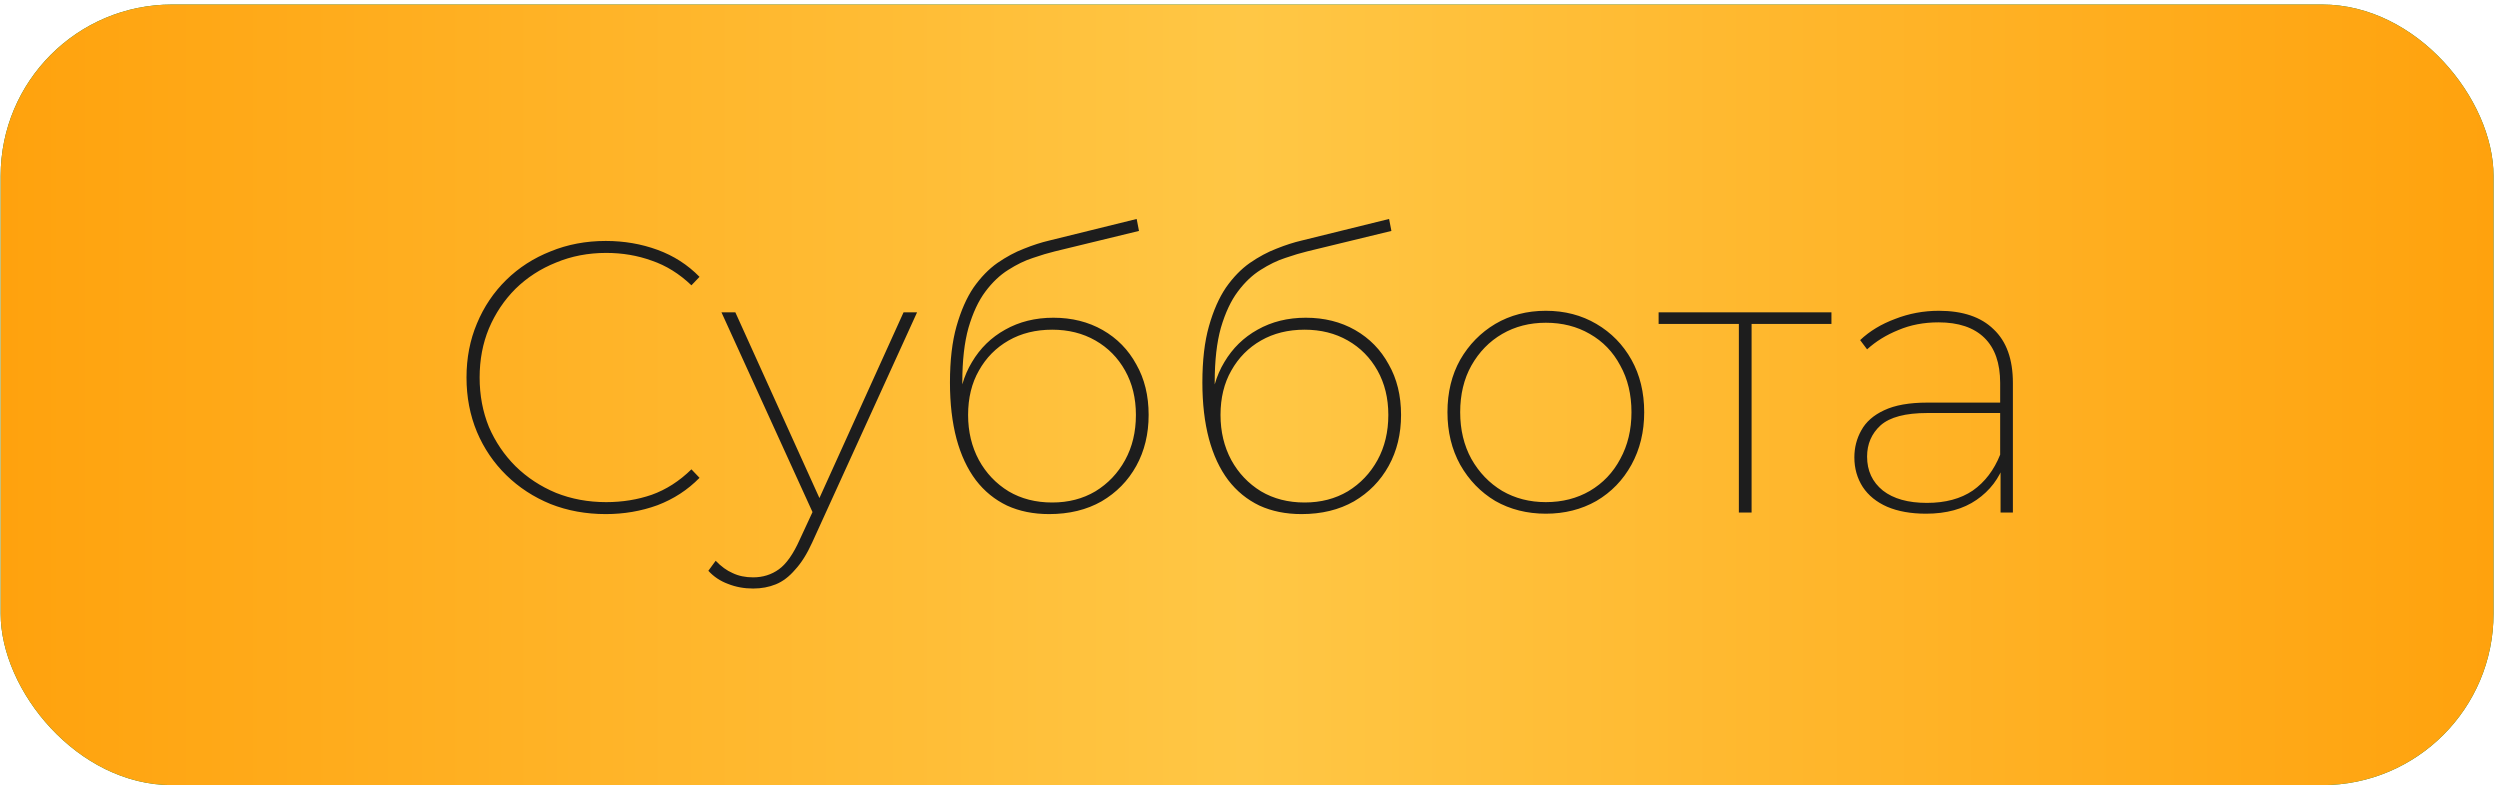 <?xml version="1.0" encoding="UTF-8"?> <svg xmlns="http://www.w3.org/2000/svg" width="121" height="38" viewBox="0 0 121 38" fill="none"><rect x="0.031" y="0.219" width="120.656" height="37.781" rx="8.296" fill="#007F46"></rect><rect x="0.031" y="0.219" width="120.656" height="37.781" rx="8.296" fill="url(#paint0_linear_2011_182)"></rect><path d="M29.32 24.882C28.361 24.882 27.471 24.72 26.65 24.396C25.828 24.06 25.113 23.593 24.503 22.996C23.893 22.398 23.42 21.701 23.084 20.905C22.747 20.096 22.579 19.218 22.579 18.272C22.579 17.326 22.747 16.455 23.084 15.658C23.42 14.849 23.893 14.146 24.503 13.548C25.113 12.951 25.828 12.49 26.65 12.166C27.471 11.83 28.361 11.662 29.32 11.662C30.203 11.662 31.038 11.805 31.822 12.092C32.606 12.378 33.284 12.814 33.857 13.399L33.465 13.809C32.88 13.249 32.239 12.851 31.542 12.614C30.857 12.366 30.123 12.241 29.338 12.241C28.467 12.241 27.658 12.397 26.911 12.708C26.164 13.007 25.511 13.43 24.951 13.977C24.403 14.525 23.974 15.166 23.662 15.901C23.364 16.623 23.214 17.413 23.214 18.272C23.214 19.131 23.364 19.927 23.662 20.662C23.974 21.384 24.403 22.019 24.951 22.566C25.511 23.114 26.164 23.544 26.911 23.855C27.658 24.153 28.467 24.303 29.338 24.303C30.123 24.303 30.857 24.184 31.542 23.948C32.239 23.699 32.88 23.288 33.465 22.716L33.857 23.127C33.284 23.712 32.606 24.153 31.822 24.452C31.038 24.738 30.203 24.882 29.32 24.882ZM36.45 28.485C36.014 28.485 35.61 28.41 35.236 28.261C34.863 28.124 34.546 27.913 34.284 27.626L34.639 27.141C34.9 27.415 35.174 27.614 35.461 27.738C35.747 27.875 36.077 27.944 36.45 27.944C36.923 27.944 37.34 27.813 37.701 27.552C38.062 27.29 38.398 26.811 38.709 26.114L39.419 24.583L39.512 24.433L43.732 15.117H44.386L39.307 26.263C39.058 26.811 38.784 27.247 38.485 27.57C38.199 27.906 37.888 28.143 37.552 28.28C37.216 28.417 36.849 28.485 36.45 28.485ZM39.438 25.031L34.919 15.117H35.591L39.792 24.396L39.438 25.031ZM50.777 24.882C50.018 24.882 49.339 24.745 48.742 24.471C48.144 24.184 47.64 23.774 47.23 23.238C46.819 22.691 46.508 22.025 46.296 21.241C46.084 20.444 45.978 19.535 45.978 18.515C45.978 17.444 46.084 16.535 46.296 15.789C46.508 15.042 46.781 14.419 47.117 13.921C47.466 13.424 47.852 13.025 48.275 12.727C48.711 12.428 49.14 12.197 49.563 12.036C49.999 11.861 50.404 11.731 50.777 11.644L55.015 10.598L55.127 11.177L51.057 12.166C50.746 12.241 50.391 12.347 49.993 12.484C49.607 12.608 49.209 12.801 48.798 13.063C48.4 13.312 48.032 13.66 47.696 14.108C47.36 14.556 47.086 15.141 46.875 15.863C46.676 16.573 46.576 17.45 46.576 18.496C46.576 18.658 46.576 18.795 46.576 18.907C46.588 19.019 46.601 19.143 46.613 19.28C46.638 19.405 46.669 19.591 46.707 19.84L46.389 19.803C46.427 18.944 46.644 18.185 47.043 17.525C47.441 16.853 47.976 16.33 48.648 15.957C49.333 15.571 50.111 15.378 50.982 15.378C51.879 15.378 52.675 15.577 53.372 15.975C54.069 16.374 54.611 16.928 54.997 17.637C55.395 18.334 55.594 19.149 55.594 20.083C55.594 21.004 55.395 21.826 54.997 22.548C54.598 23.27 54.038 23.842 53.316 24.265C52.594 24.676 51.748 24.882 50.777 24.882ZM50.926 24.321C51.711 24.321 52.408 24.141 53.018 23.78C53.627 23.407 54.107 22.902 54.455 22.268C54.804 21.633 54.978 20.905 54.978 20.083C54.978 19.274 54.804 18.558 54.455 17.936C54.107 17.314 53.627 16.828 53.018 16.48C52.408 16.131 51.711 15.957 50.926 15.957C50.13 15.957 49.426 16.131 48.816 16.48C48.207 16.828 47.727 17.314 47.379 17.936C47.03 18.546 46.856 19.262 46.856 20.083C46.856 20.892 47.03 21.62 47.379 22.268C47.727 22.902 48.207 23.407 48.816 23.78C49.426 24.141 50.13 24.321 50.926 24.321ZM62.994 24.882C62.234 24.882 61.556 24.745 60.958 24.471C60.361 24.184 59.857 23.774 59.446 23.238C59.035 22.691 58.724 22.025 58.513 21.241C58.301 20.444 58.195 19.535 58.195 18.515C58.195 17.444 58.301 16.535 58.513 15.789C58.724 15.042 58.998 14.419 59.334 13.921C59.682 13.424 60.068 13.025 60.492 12.727C60.927 12.428 61.357 12.197 61.78 12.036C62.216 11.861 62.62 11.731 62.994 11.644L67.232 10.598L67.344 11.177L63.274 12.166C62.962 12.241 62.608 12.347 62.209 12.484C61.824 12.608 61.425 12.801 61.014 13.063C60.616 13.312 60.249 13.66 59.913 14.108C59.577 14.556 59.303 15.141 59.091 15.863C58.892 16.573 58.792 17.45 58.792 18.496C58.792 18.658 58.792 18.795 58.792 18.907C58.805 19.019 58.817 19.143 58.83 19.28C58.855 19.405 58.886 19.591 58.923 19.84L58.606 19.803C58.643 18.944 58.861 18.185 59.259 17.525C59.658 16.853 60.193 16.33 60.865 15.957C61.55 15.571 62.328 15.378 63.199 15.378C64.095 15.378 64.892 15.577 65.589 15.975C66.286 16.374 66.827 16.928 67.213 17.637C67.612 18.334 67.811 19.149 67.811 20.083C67.811 21.004 67.612 21.826 67.213 22.548C66.815 23.27 66.255 23.842 65.533 24.265C64.811 24.676 63.965 24.882 62.994 24.882ZM63.143 24.321C63.927 24.321 64.624 24.141 65.234 23.78C65.844 23.407 66.323 22.902 66.672 22.268C67.02 21.633 67.195 20.905 67.195 20.083C67.195 19.274 67.02 18.558 66.672 17.936C66.323 17.314 65.844 16.828 65.234 16.48C64.624 16.131 63.927 15.957 63.143 15.957C62.346 15.957 61.643 16.131 61.033 16.48C60.423 16.828 59.944 17.314 59.595 17.936C59.247 18.546 59.073 19.262 59.073 20.083C59.073 20.892 59.247 21.62 59.595 22.268C59.944 22.902 60.423 23.407 61.033 23.78C61.643 24.141 62.346 24.321 63.143 24.321ZM74.818 24.863C73.909 24.863 73.094 24.657 72.372 24.247C71.663 23.823 71.096 23.238 70.673 22.492C70.262 21.745 70.057 20.898 70.057 19.952C70.057 18.994 70.262 18.148 70.673 17.413C71.096 16.679 71.663 16.1 72.372 15.677C73.094 15.253 73.909 15.042 74.818 15.042C75.727 15.042 76.542 15.253 77.264 15.677C77.986 16.1 78.552 16.679 78.963 17.413C79.374 18.148 79.579 18.994 79.579 19.952C79.579 20.898 79.374 21.745 78.963 22.492C78.552 23.238 77.986 23.823 77.264 24.247C76.542 24.657 75.727 24.863 74.818 24.863ZM74.818 24.303C75.615 24.303 76.324 24.122 76.947 23.761C77.581 23.388 78.073 22.871 78.422 22.212C78.783 21.552 78.963 20.799 78.963 19.952C78.963 19.093 78.783 18.34 78.422 17.693C78.073 17.033 77.581 16.523 76.947 16.162C76.324 15.801 75.615 15.621 74.818 15.621C74.034 15.621 73.331 15.801 72.708 16.162C72.086 16.523 71.588 17.033 71.215 17.693C70.853 18.34 70.673 19.093 70.673 19.952C70.673 20.799 70.853 21.552 71.215 22.212C71.588 22.871 72.086 23.388 72.708 23.761C73.331 24.122 74.034 24.303 74.818 24.303ZM84.161 24.807V15.471L84.347 15.677H80.277V15.117H88.642V15.677H84.572L84.777 15.471V24.807H84.161ZM96.827 24.807V22.548L96.808 22.212V18.533C96.808 17.575 96.553 16.847 96.043 16.349C95.532 15.851 94.792 15.602 93.821 15.602C93.111 15.602 92.464 15.726 91.879 15.975C91.294 16.212 90.79 16.523 90.367 16.909L90.031 16.461C90.491 16.025 91.058 15.683 91.73 15.434C92.402 15.172 93.105 15.042 93.84 15.042C94.997 15.042 95.881 15.341 96.491 15.938C97.113 16.523 97.424 17.388 97.424 18.533V24.807H96.827ZM93.223 24.863C92.489 24.863 91.86 24.751 91.338 24.527C90.827 24.303 90.435 23.985 90.161 23.575C89.888 23.151 89.751 22.672 89.751 22.137C89.751 21.664 89.863 21.228 90.087 20.83C90.311 20.419 90.678 20.096 91.188 19.859C91.711 19.61 92.408 19.486 93.279 19.486H97.032V19.99H93.279C92.221 19.99 91.468 20.189 91.02 20.587C90.585 20.985 90.367 21.49 90.367 22.099C90.367 22.784 90.622 23.332 91.132 23.743C91.643 24.141 92.352 24.34 93.261 24.34C94.157 24.34 94.898 24.141 95.483 23.743C96.068 23.332 96.51 22.753 96.808 22.006L97.014 22.417C96.765 23.151 96.317 23.743 95.669 24.191C95.022 24.639 94.207 24.863 93.223 24.863Z" fill="#1D1D1D"></path><defs><linearGradient id="paint0_linear_2011_182" x1="0.031" y1="19.109" x2="120.688" y2="19.109" gradientUnits="userSpaceOnUse"><stop stop-color="#FFA20D"></stop><stop offset="0.5" stop-color="#FFC745"></stop><stop offset="1" stop-color="#FFA20D"></stop></linearGradient></defs></svg> 